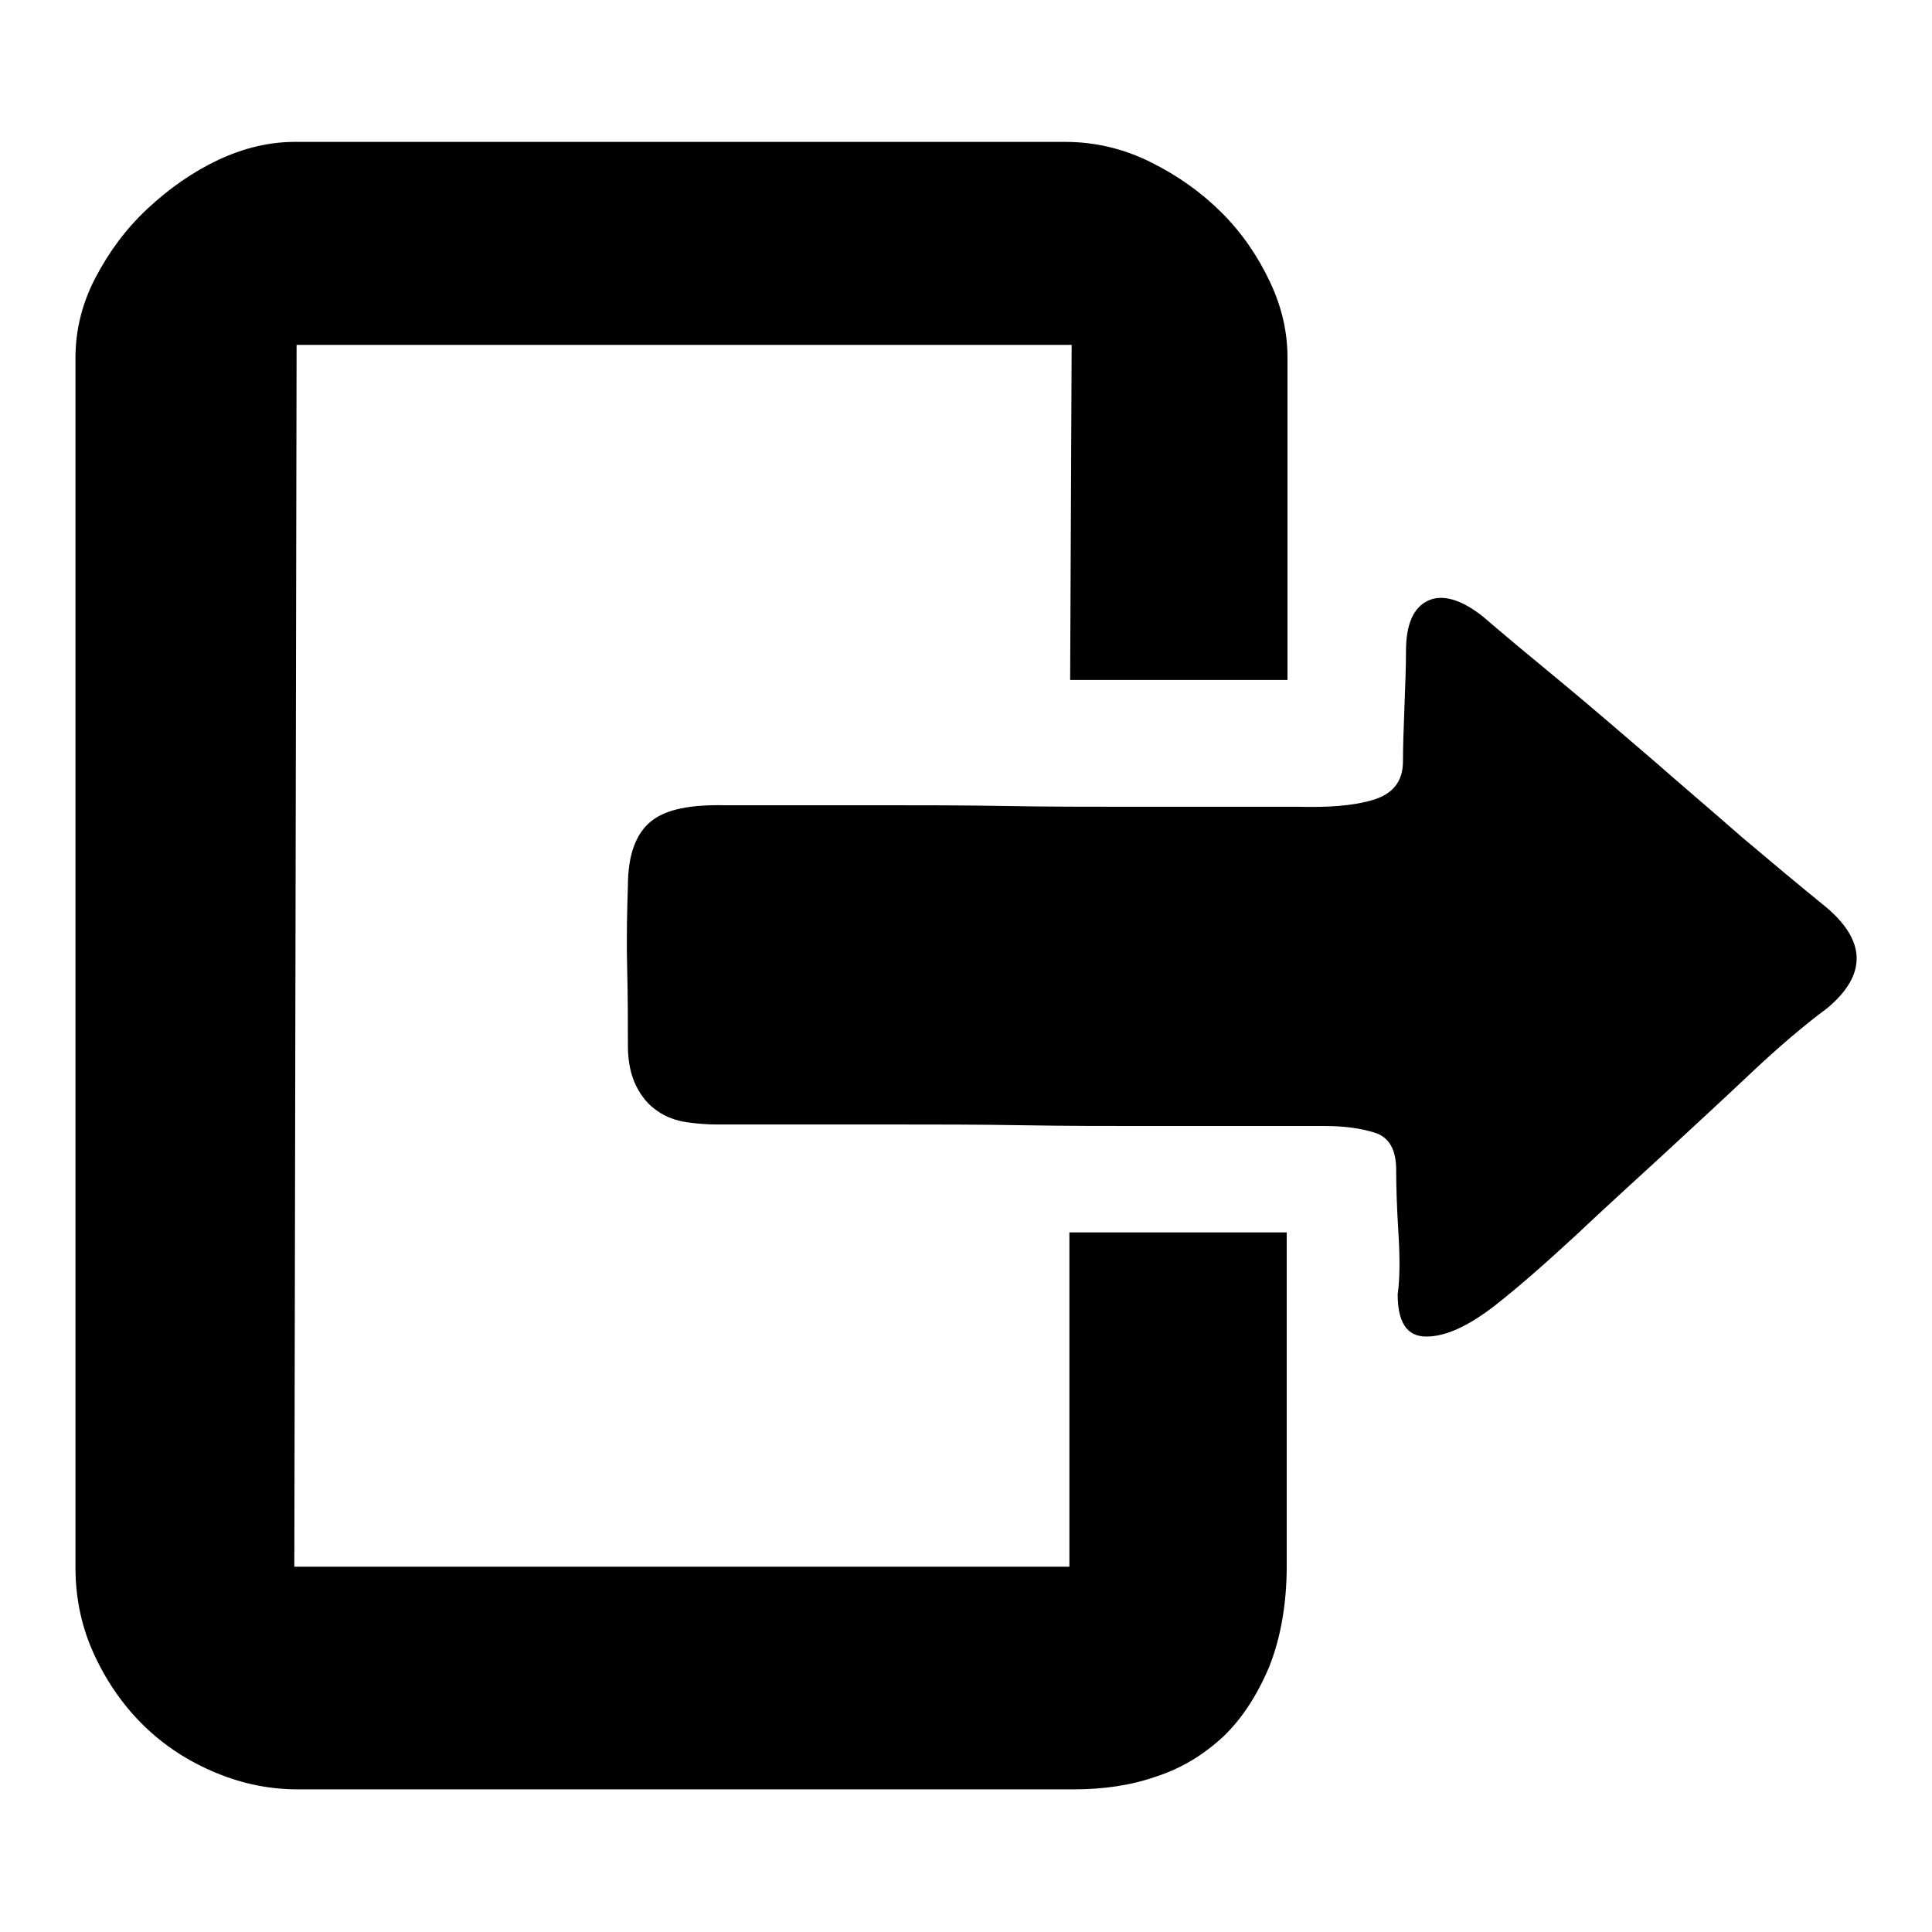 <?xml version="1.0" encoding="utf-8"?>
<!-- Svg Vector Icons : http://www.onlinewebfonts.com/icon -->
<!DOCTYPE svg PUBLIC "-//W3C//DTD SVG 1.1//EN" "http://www.w3.org/Graphics/SVG/1.1/DTD/svg11.dtd">
<svg version="1.1" xmlns="http://www.w3.org/2000/svg" xmlns:xlink="http://www.w3.org/1999/xlink" x="0px" y="0px" viewBox="0 0 256 256" enable-background="new 0 0 256 256" xml:space="preserve">
<g><g><path fill="#000000" d="M141.7,163.3h28.8v44.1c0,5.1-0.8,9.6-2.3,13.4c-1.6,3.8-3.6,6.9-6.1,9.3c-2.6,2.4-5.5,4.2-8.9,5.3c-3.4,1.2-7.1,1.7-10.9,1.7H39.5c-3.7,0-7.3-0.7-10.9-2.2c-3.6-1.5-6.7-3.5-9.4-6.1s-4.9-5.7-6.6-9.3c-1.7-3.6-2.6-7.5-2.6-11.8V47.4c0-3.7,0.9-7.3,2.7-10.7c1.8-3.4,4-6.4,6.9-9.1c2.8-2.6,5.9-4.8,9.3-6.4c3.4-1.6,6.8-2.4,10.2-2.4h102c4,0,7.8,0.9,11.4,2.7c3.6,1.8,6.7,4,9.4,6.7c2.7,2.7,4.8,5.8,6.4,9.2c1.6,3.4,2.3,6.7,2.3,10v42.7h-28.8l0.2-44.4H39.3L39,207.6h102.7L141.7,163.3L141.7,163.3z M241.6,119.9c5.7,4.6,5.9,9.2,0.5,13.7c-3.1,2.3-6.5,5.2-10.1,8.6c-3.6,3.4-7.4,6.9-11.4,10.6c-3.9,3.6-7.9,7.2-11.7,10.8c-3.9,3.6-7.4,6.7-10.7,9.3c-3.6,2.8-6.6,4.2-9.2,4.2c-2.6,0-3.8-1.9-3.8-5.6c0.3-2.1,0.3-4.9,0.1-8.1s-0.3-6-0.3-8.4c0-2.6-0.9-4.3-2.8-4.9c-1.9-0.6-4.1-0.9-6.7-0.9h-9.3h-14.2c-5.3,0-10.8,0-16.6-0.1c-5.8-0.1-11.3-0.1-16.6-0.1h-14.2H95c-1.3,0-2.6-0.1-4-0.3s-2.8-0.7-3.9-1.5c-1.2-0.8-2.1-1.9-2.8-3.3c-0.7-1.4-1.1-3.2-1.1-5.3c0-2.9,0-6.4-0.1-10.5c-0.1-4,0-7.6,0.1-10.7c0-4.2,1.1-7,3.1-8.6c2-1.6,5.3-2.2,9.8-2.1h7.7h13.5c5,0,10.3,0,15.9,0.1c5.6,0.1,11,0.1,16.1,0.1h13.9h8.8c3.9,0.1,7.2-0.1,9.9-0.9c2.7-0.8,4-2.5,4-5.1c0-2.1,0.1-4.6,0.2-7.3c0.1-2.7,0.2-5.2,0.2-7.3c0-3.6,1-5.8,2.9-6.7c1.9-0.9,4.4-0.2,7.3,2.1c2.9,2.5,6.4,5.4,10.4,8.7c4,3.3,7.9,6.7,12,10.2c4,3.5,8,6.9,12,10.4C234.8,114.3,238.4,117.3,241.6,119.9L241.6,119.9z"/></g></g>
</svg>